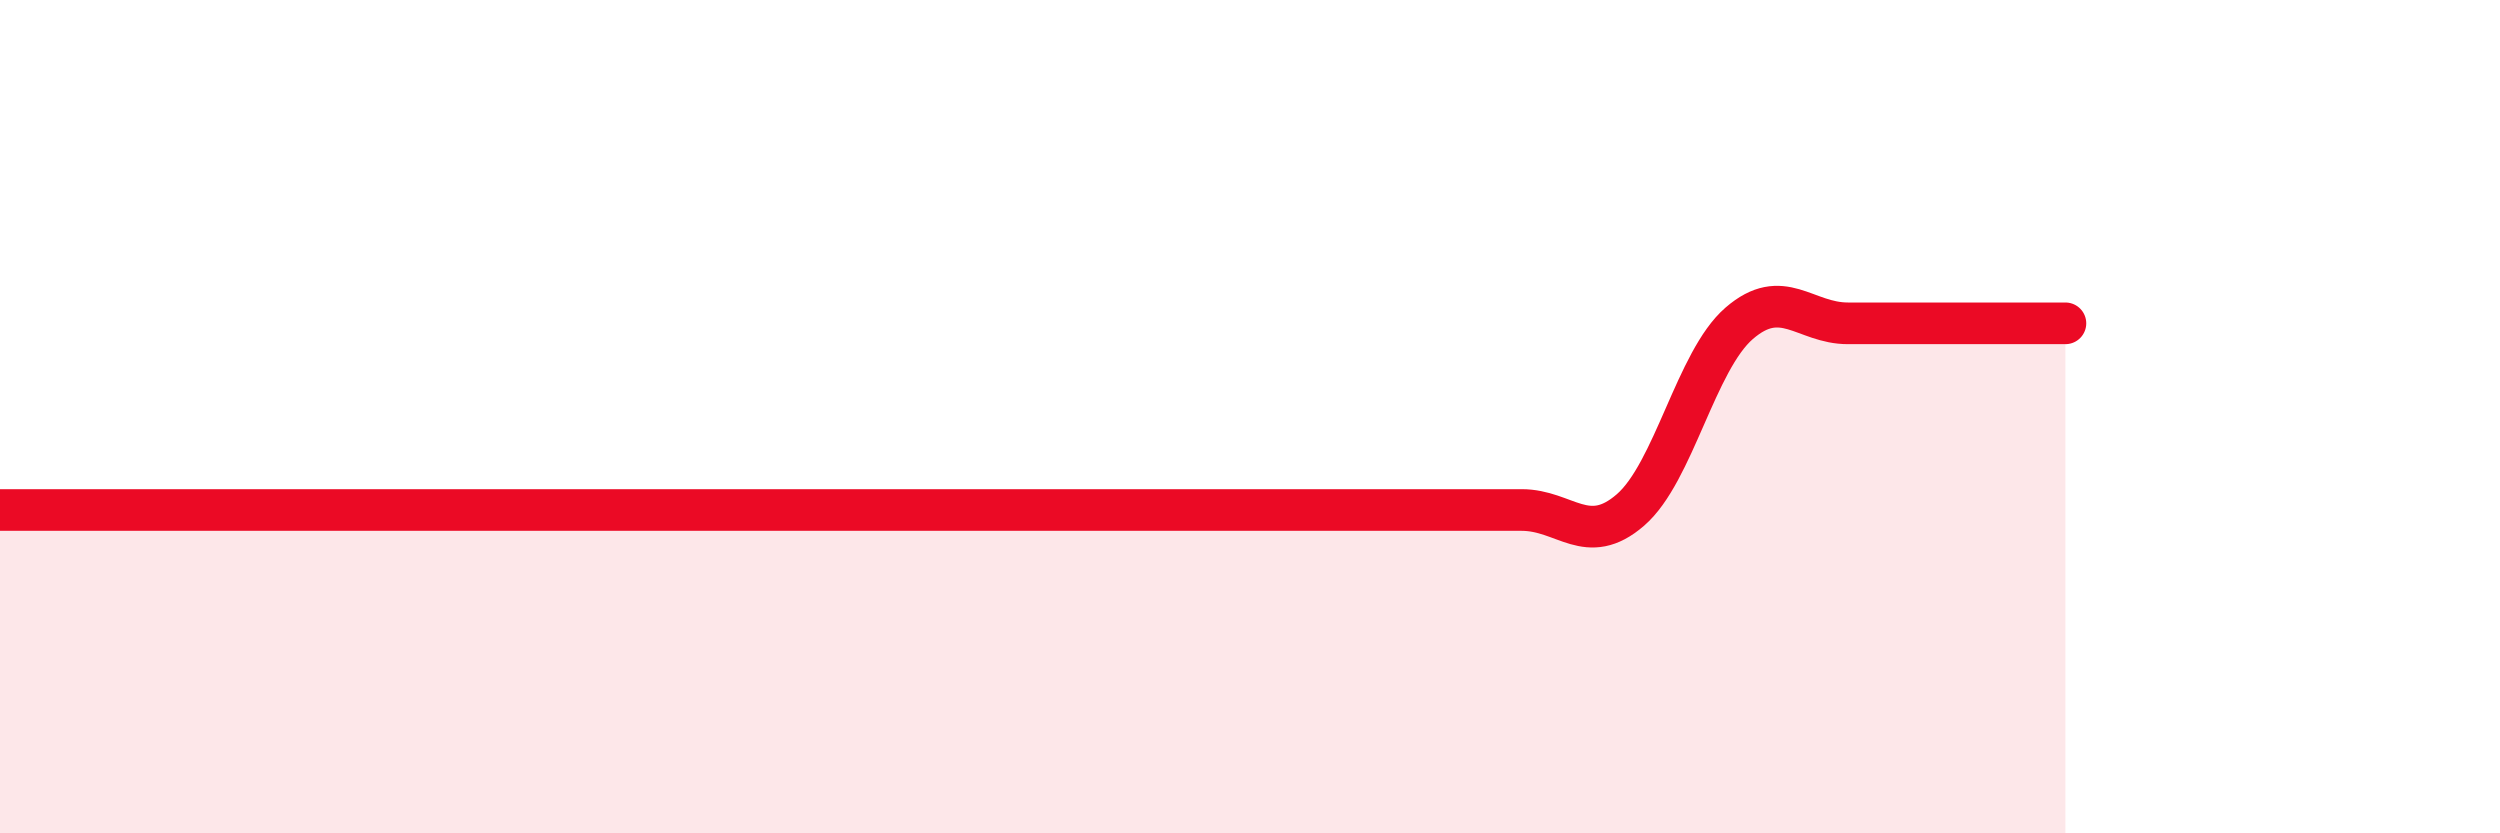 
    <svg width="60" height="20" viewBox="0 0 60 20" xmlns="http://www.w3.org/2000/svg">
      <path
        d="M 0,12.24 C 0.52,12.24 1.57,12.24 2.61,12.24 C 3.65,12.24 4.18,12.24 5.22,12.24 C 6.26,12.24 6.79,12.24 7.83,12.24 C 8.87,12.24 9.39,12.24 10.43,12.24 C 11.47,12.24 12,12.24 13.04,12.24 C 14.08,12.24 14.61,12.24 15.65,12.24 C 16.69,12.24 17.22,12.24 18.26,12.24 C 19.3,12.24 19.83,12.24 20.87,12.24 C 21.91,12.24 22.44,12.24 23.48,12.24 C 24.52,12.24 25.05,12.24 26.09,12.24 C 27.13,12.24 27.66,12.24 28.7,12.24 C 29.74,12.24 30.26,12.24 31.3,12.24 C 32.34,12.24 32.87,12.24 33.91,12.24 C 34.95,12.24 35.48,12.24 36.52,12.24 C 37.56,12.24 38.09,13.14 39.13,12.24 C 40.17,11.34 40.7,8.66 41.74,7.76 C 42.78,6.86 43.31,7.76 44.35,7.76 C 45.39,7.76 45.92,7.76 46.96,7.76 C 48,7.76 49.05,7.76 49.57,7.76L49.57 20L0 20Z"
        fill="#EB0A25"
        opacity="0.1"
        stroke-linecap="round"
        stroke-linejoin="round"
      />
      <path
        d="M 0,12.24 C 0.52,12.24 1.57,12.24 2.61,12.24 C 3.65,12.24 4.18,12.24 5.22,12.24 C 6.26,12.24 6.79,12.24 7.83,12.24 C 8.87,12.24 9.39,12.24 10.43,12.24 C 11.47,12.24 12,12.24 13.04,12.24 C 14.08,12.24 14.61,12.24 15.65,12.24 C 16.69,12.24 17.22,12.24 18.26,12.24 C 19.3,12.24 19.83,12.24 20.87,12.24 C 21.91,12.24 22.44,12.24 23.48,12.24 C 24.52,12.24 25.05,12.24 26.09,12.24 C 27.13,12.24 27.66,12.24 28.7,12.24 C 29.74,12.24 30.26,12.24 31.3,12.24 C 32.34,12.24 32.87,12.24 33.91,12.24 C 34.95,12.24 35.48,12.24 36.52,12.24 C 37.56,12.24 38.09,13.14 39.13,12.24 C 40.17,11.34 40.7,8.66 41.74,7.76 C 42.78,6.86 43.31,7.76 44.35,7.76 C 45.39,7.76 45.92,7.76 46.96,7.76 C 48,7.76 49.05,7.76 49.57,7.76"
        stroke="#EB0A25"
        stroke-width="1"
        fill="none"
        stroke-linecap="round"
        stroke-linejoin="round"
      />
    </svg>
  